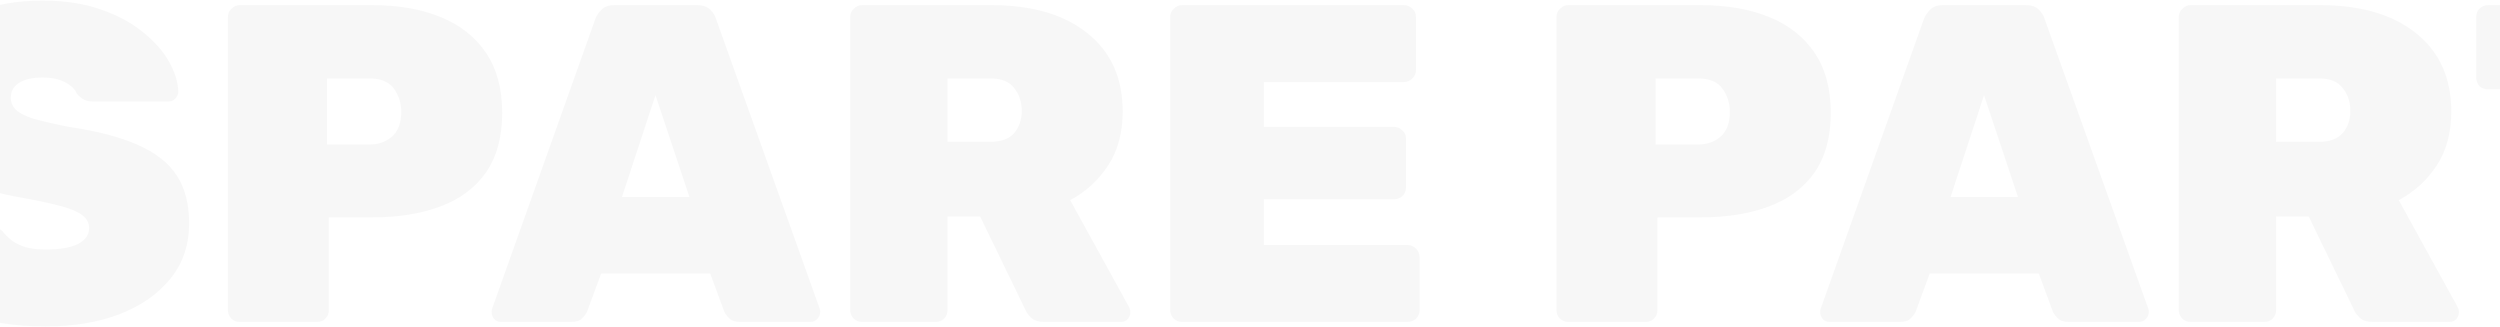 <svg width="1856" height="243" viewBox="0 0 1856 243" fill="none" xmlns="http://www.w3.org/2000/svg">
<path opacity="0.04" d="M33.904 242.36C10.384 242.36 -9.216 239.112 -24.896 232.616C-40.352 225.896 -52 217.272 -59.84 206.744C-67.456 195.992 -71.488 184.68 -71.936 172.808C-71.936 170.792 -71.264 169.112 -69.92 167.768C-68.576 166.424 -66.896 165.752 -64.88 165.752H-11.456C-8.32 165.752 -5.856 166.312 -4.064 167.432C-2.272 168.328 -0.368 169.672 1.648 171.464C3.664 173.928 6.016 176.28 8.704 178.52C11.392 180.536 14.864 182.216 19.12 183.56C23.376 184.68 28.304 185.24 33.904 185.24C44.208 185.24 52.16 183.896 57.76 181.208C63.36 178.296 66.16 174.376 66.16 169.448C66.16 165.64 64.592 162.504 61.456 160.04C58.544 157.576 53.504 155.336 46.336 153.32C39.168 151.304 29.424 149.176 17.104 146.936C-0.144 144.024 -15.04 139.768 -27.584 134.168C-40.128 128.344 -49.76 120.616 -56.48 110.984C-62.976 101.128 -66.224 89.032 -66.224 74.696C-66.224 60.136 -62.192 47.256 -54.128 36.056C-45.84 24.856 -34.416 16.12 -19.856 9.848C-5.072 3.576 12.064 0.44 31.552 0.44C47.68 0.44 61.904 2.568 74.224 6.824C86.768 11.08 97.296 16.68 105.808 23.624C114.32 30.344 120.816 37.624 125.296 45.464C129.776 53.304 132.128 60.808 132.352 67.976C132.352 69.992 131.568 71.784 130 73.352C128.656 74.696 127.088 75.368 125.296 75.368H69.184C66.496 75.368 64.256 74.92 62.464 74.024C60.672 73.128 58.88 71.672 57.088 69.656C55.968 66.52 53.168 63.72 48.688 61.256C44.208 58.792 38.496 57.56 31.552 57.56C23.936 57.56 18.112 58.904 14.08 61.592C10.048 64.056 8.032 67.752 8.032 72.68C8.032 76.04 9.264 78.952 11.728 81.416C14.192 83.88 18.56 86.12 24.832 88.136C31.104 89.928 39.84 91.944 51.04 94.184C72.32 97.32 89.456 101.8 102.448 107.624C115.664 113.448 125.296 121.064 131.344 130.472C137.392 139.88 140.416 151.64 140.416 165.752C140.416 181.656 135.824 195.32 126.64 206.744C117.456 218.168 104.8 227.016 88.672 233.288C72.768 239.336 54.512 242.36 33.904 242.36ZM177.943 239C175.703 239 173.687 238.216 171.895 236.648C170.103 234.856 169.207 232.728 169.207 230.264V12.536C169.207 10.072 170.103 8.056 171.895 6.488C173.687 4.696 175.703 3.8 177.943 3.8H276.055C295.543 3.8 312.455 6.712 326.791 12.536C341.351 18.36 352.663 27.208 360.727 39.08C368.791 50.952 372.823 65.848 372.823 83.768C372.823 101.688 368.791 116.472 360.727 128.12C352.663 139.544 341.351 147.944 326.791 153.32C312.455 158.696 295.543 161.384 276.055 161.384H244.135V230.264C244.135 232.728 243.239 234.856 241.447 236.648C239.879 238.216 237.863 239 235.399 239H177.943ZM242.791 107.288H274.375C280.871 107.288 286.359 105.384 290.839 101.576C295.543 97.544 297.895 91.384 297.895 83.096C297.895 76.6 296.103 70.888 292.519 65.96C288.935 60.808 282.887 58.232 274.375 58.232H242.791V107.288ZM372.033 239C370.017 239 368.337 238.328 366.993 236.984C365.649 235.416 364.977 233.624 364.977 231.608C364.977 230.712 365.089 229.928 365.313 229.256L441.921 14.216C442.817 11.752 444.385 9.4 446.625 7.16C448.865 4.92 452.001 3.8 456.033 3.8H517.521C521.777 3.8 525.025 4.92 527.265 7.16C529.505 9.4 530.961 11.752 531.633 14.216L608.577 229.256C608.801 229.928 608.913 230.712 608.913 231.608C608.913 233.624 608.129 235.416 606.561 236.984C605.217 238.328 603.537 239 601.521 239H549.777C545.969 239 543.169 238.104 541.377 236.312C539.585 234.52 538.353 232.84 537.681 231.272L527.265 203.048H446.289L435.873 231.272C435.201 232.84 433.969 234.52 432.177 236.312C430.609 238.104 427.809 239 423.777 239H372.033ZM461.745 146.264H511.809L486.609 70.664L461.745 146.264ZM639.943 239C637.703 239 635.687 238.216 633.895 236.648C632.103 234.856 631.207 232.728 631.207 230.264V12.536C631.207 10.072 632.103 8.056 633.895 6.488C635.687 4.696 637.703 3.8 639.943 3.8H735.703C766.167 3.8 790.023 10.744 807.271 24.632C824.743 38.52 833.479 57.896 833.479 82.76C833.479 98.44 829.895 111.768 822.727 122.744C815.559 133.72 806.151 142.344 794.503 148.616L838.183 227.912C838.855 229.256 839.191 230.488 839.191 231.608C839.191 233.624 838.519 235.416 837.175 236.984C835.831 238.328 834.151 239 832.135 239H775.351C771.095 239 767.847 237.992 765.607 235.976C763.367 233.736 761.911 231.72 761.239 229.928L727.639 160.712H703.447V230.264C703.447 232.728 702.551 234.856 700.759 236.648C699.191 238.216 697.175 239 694.711 239H639.943ZM703.447 105.272H735.367C743.207 105.272 749.031 103.144 752.839 98.888C756.647 94.408 758.551 88.92 758.551 82.424C758.551 75.704 756.647 69.992 752.839 65.288C749.255 60.584 743.431 58.232 735.367 58.232H703.447V105.272ZM877.506 239C875.266 239 873.25 238.216 871.458 236.648C869.666 234.856 868.77 232.728 868.77 230.264V12.536C868.77 10.072 869.666 8.056 871.458 6.488C873.25 4.696 875.266 3.8 877.506 3.8H1042.15C1044.61 3.8 1046.74 4.696 1048.53 6.488C1050.32 8.056 1051.22 10.072 1051.22 12.536V52.184C1051.22 54.424 1050.32 56.44 1048.53 58.232C1046.74 60.024 1044.61 60.92 1042.15 60.92H938.322V94.184H1034.75C1037.22 94.184 1039.35 95.08 1041.14 96.872C1042.93 98.44 1043.83 100.456 1043.83 102.92V139.208C1043.83 141.672 1042.93 143.8 1041.14 145.592C1039.35 147.16 1037.22 147.944 1034.75 147.944H938.322V181.88H1044.83C1047.3 181.88 1049.43 182.776 1051.22 184.568C1053.01 186.36 1053.91 188.488 1053.91 190.952V230.264C1053.91 232.728 1053.01 234.856 1051.22 236.648C1049.43 238.216 1047.3 239 1044.83 239H877.506ZM1164.29 239C1162.05 239 1160.03 238.216 1158.24 236.648C1156.45 234.856 1155.55 232.728 1155.55 230.264V12.536C1155.55 10.072 1156.45 8.056 1158.24 6.488C1160.03 4.696 1162.05 3.8 1164.29 3.8H1262.4C1281.89 3.8 1298.8 6.712 1313.13 12.536C1327.69 18.36 1339.01 27.208 1347.07 39.08C1355.13 50.952 1359.17 65.848 1359.17 83.768C1359.17 101.688 1355.13 116.472 1347.07 128.12C1339.01 139.544 1327.69 147.944 1313.13 153.32C1298.8 158.696 1281.89 161.384 1262.4 161.384H1230.48V230.264C1230.48 232.728 1229.58 234.856 1227.79 236.648C1226.22 238.216 1224.21 239 1221.74 239H1164.29ZM1229.13 107.288H1260.72C1267.21 107.288 1272.7 105.384 1277.18 101.576C1281.89 97.544 1284.24 91.384 1284.24 83.096C1284.24 76.6 1282.45 70.888 1278.86 65.96C1275.28 60.808 1269.23 58.232 1260.72 58.232H1229.13V107.288ZM1358.38 239C1356.36 239 1354.68 238.328 1353.34 236.984C1351.99 235.416 1351.32 233.624 1351.32 231.608C1351.32 230.712 1351.43 229.928 1351.66 229.256L1428.26 14.216C1429.16 11.752 1430.73 9.4 1432.97 7.16C1435.21 4.92 1438.34 3.8 1442.38 3.8H1503.86C1508.12 3.8 1511.37 4.92 1513.61 7.16C1515.85 9.4 1517.3 11.752 1517.98 14.216L1594.92 229.256C1595.14 229.928 1595.26 230.712 1595.26 231.608C1595.26 233.624 1594.47 235.416 1592.9 236.984C1591.56 238.328 1589.88 239 1587.86 239H1536.12C1532.31 239 1529.51 238.104 1527.72 236.312C1525.93 234.52 1524.7 232.84 1524.02 231.272L1513.61 203.048H1432.63L1422.22 231.272C1421.54 232.84 1420.31 234.52 1418.52 236.312C1416.95 238.104 1414.15 239 1410.12 239H1358.38ZM1448.09 146.264H1498.15L1472.95 70.664L1448.09 146.264ZM1626.29 239C1624.05 239 1622.03 238.216 1620.24 236.648C1618.45 234.856 1617.55 232.728 1617.55 230.264V12.536C1617.55 10.072 1618.45 8.056 1620.24 6.488C1622.03 4.696 1624.05 3.8 1626.29 3.8H1722.05C1752.51 3.8 1776.37 10.744 1793.61 24.632C1811.09 38.52 1819.82 57.896 1819.82 82.76C1819.82 98.44 1816.24 111.768 1809.07 122.744C1801.9 133.72 1792.49 142.344 1780.85 148.616L1824.53 227.912C1825.2 229.256 1825.53 230.488 1825.53 231.608C1825.53 233.624 1824.86 235.416 1823.52 236.984C1822.17 238.328 1820.49 239 1818.48 239H1761.69C1757.44 239 1754.19 237.992 1751.95 235.976C1749.71 233.736 1748.25 231.72 1747.58 229.928L1713.98 160.712H1689.79V230.264C1689.79 232.728 1688.89 234.856 1687.1 236.648C1685.53 238.216 1683.52 239 1681.05 239H1626.29ZM1689.79 105.272H1721.71C1729.55 105.272 1735.37 103.144 1739.18 98.888C1742.99 94.408 1744.89 88.92 1744.89 82.424C1744.89 75.704 1742.99 69.992 1739.18 65.288C1735.6 60.584 1729.77 58.232 1721.71 58.232H1689.79V105.272ZM1913.63 239C1911.17 239 1909.04 238.216 1907.25 236.648C1905.68 234.856 1904.9 232.728 1904.9 230.264V66.296H1847.1C1844.64 66.296 1842.51 65.512 1840.72 63.944C1839.15 62.152 1838.37 60.024 1838.37 57.56V12.536C1838.37 10.072 1839.15 8.056 1840.72 6.488C1842.51 4.696 1844.64 3.8 1847.1 3.8H2035.94C2038.4 3.8 2040.42 4.696 2041.98 6.488C2043.78 8.056 2044.67 10.072 2044.67 12.536V57.56C2044.67 60.024 2043.78 62.152 2041.98 63.944C2040.42 65.512 2038.4 66.296 2035.94 66.296H1978.14V230.264C1978.14 232.728 1977.25 234.856 1975.46 236.648C1973.89 238.216 1971.87 239 1969.41 239H1913.63ZM2164.75 242.36C2141.23 242.36 2121.63 239.112 2105.95 232.616C2090.49 225.896 2078.84 217.272 2071 206.744C2063.39 195.992 2059.36 184.68 2058.91 172.808C2058.91 170.792 2059.58 169.112 2060.92 167.768C2062.27 166.424 2063.95 165.752 2065.96 165.752H2119.39C2122.52 165.752 2124.99 166.312 2126.78 167.432C2128.57 168.328 2130.48 169.672 2132.49 171.464C2134.51 173.928 2136.86 176.28 2139.55 178.52C2142.24 180.536 2145.71 182.216 2149.96 183.56C2154.22 184.68 2159.15 185.24 2164.75 185.24C2175.05 185.24 2183 183.896 2188.6 181.208C2194.2 178.296 2197 174.376 2197 169.448C2197 165.64 2195.44 162.504 2192.3 160.04C2189.39 157.576 2184.35 155.336 2177.18 153.32C2170.01 151.304 2160.27 149.176 2147.95 146.936C2130.7 144.024 2115.8 139.768 2103.26 134.168C2090.72 128.344 2081.08 120.616 2074.36 110.984C2067.87 101.128 2064.62 89.032 2064.62 74.696C2064.62 60.136 2068.65 47.256 2076.72 36.056C2085 24.856 2096.43 16.12 2110.99 9.848C2125.77 3.576 2142.91 0.44 2162.4 0.44C2178.52 0.44 2192.75 2.568 2205.07 6.824C2217.61 11.08 2228.14 16.68 2236.65 23.624C2245.16 30.344 2251.66 37.624 2256.14 45.464C2260.62 53.304 2262.97 60.808 2263.2 67.976C2263.2 69.992 2262.41 71.784 2260.84 73.352C2259.5 74.696 2257.93 75.368 2256.14 75.368H2200.03C2197.34 75.368 2195.1 74.92 2193.31 74.024C2191.52 73.128 2189.72 71.672 2187.93 69.656C2186.81 66.52 2184.01 63.72 2179.53 61.256C2175.05 58.792 2169.34 57.56 2162.4 57.56C2154.78 57.56 2148.96 58.904 2144.92 61.592C2140.89 64.056 2138.88 67.752 2138.88 72.68C2138.88 76.04 2140.11 78.952 2142.57 81.416C2145.04 83.88 2149.4 86.12 2155.68 88.136C2161.95 89.928 2170.68 91.944 2181.88 94.184C2203.16 97.32 2220.3 101.8 2233.29 107.624C2246.51 113.448 2256.14 121.064 2262.19 130.472C2268.24 139.88 2271.26 151.64 2271.26 165.752C2271.26 181.656 2266.67 195.32 2257.48 206.744C2248.3 218.168 2235.64 227.016 2219.52 233.288C2203.61 239.336 2185.36 242.36 2164.75 242.36ZM2460.39 242.36C2436.87 242.36 2417.27 239.112 2401.59 232.616C2386.13 225.896 2374.48 217.272 2366.64 206.744C2359.03 195.992 2355 184.68 2354.55 172.808C2354.55 170.792 2355.22 169.112 2356.56 167.768C2357.91 166.424 2359.59 165.752 2361.6 165.752H2415.03C2418.16 165.752 2420.63 166.312 2422.42 167.432C2424.21 168.328 2426.12 169.672 2428.13 171.464C2430.15 173.928 2432.5 176.28 2435.19 178.52C2437.88 180.536 2441.35 182.216 2445.6 183.56C2449.86 184.68 2454.79 185.24 2460.39 185.24C2470.69 185.24 2478.64 183.896 2484.24 181.208C2489.84 178.296 2492.64 174.376 2492.64 169.448C2492.64 165.64 2491.08 162.504 2487.94 160.04C2485.03 157.576 2479.99 155.336 2472.82 153.32C2465.65 151.304 2455.91 149.176 2443.59 146.936C2426.34 144.024 2411.44 139.768 2398.9 134.168C2386.36 128.344 2376.72 120.616 2370 110.984C2363.51 101.128 2360.26 89.032 2360.26 74.696C2360.26 60.136 2364.29 47.256 2372.36 36.056C2380.64 24.856 2392.07 16.12 2406.63 9.848C2421.41 3.576 2438.55 0.44 2458.04 0.44C2474.16 0.44 2488.39 2.568 2500.71 6.824C2513.25 11.08 2523.78 16.68 2532.29 23.624C2540.8 30.344 2547.3 37.624 2551.78 45.464C2556.26 53.304 2558.61 60.808 2558.84 67.976C2558.84 69.992 2558.05 71.784 2556.48 73.352C2555.14 74.696 2553.57 75.368 2551.78 75.368H2495.67C2492.98 75.368 2490.74 74.92 2488.95 74.024C2487.16 73.128 2485.36 71.672 2483.57 69.656C2482.45 66.52 2479.65 63.72 2475.17 61.256C2470.69 58.792 2464.98 57.56 2458.04 57.56C2450.42 57.56 2444.6 58.904 2440.56 61.592C2436.53 64.056 2434.52 67.752 2434.52 72.68C2434.52 76.04 2435.75 78.952 2438.21 81.416C2440.68 83.88 2445.04 86.12 2451.32 88.136C2457.59 89.928 2466.32 91.944 2477.52 94.184C2498.8 97.32 2515.94 101.8 2528.93 107.624C2542.15 113.448 2551.78 121.064 2557.83 130.472C2563.88 139.88 2566.9 151.64 2566.9 165.752C2566.9 181.656 2562.31 195.32 2553.12 206.744C2543.94 218.168 2531.28 227.016 2515.16 233.288C2499.25 239.336 2481 242.36 2460.39 242.36ZM2698.84 242.36C2678.01 242.36 2659.64 239.112 2643.74 232.616C2628.06 226.12 2615.74 216.04 2606.78 202.376C2598.04 188.488 2593.68 171.016 2593.68 149.96V12.536C2593.68 10.072 2594.57 8.056 2596.36 6.488C2598.16 4.696 2600.17 3.8 2602.41 3.8H2657.18C2659.64 3.8 2661.66 4.696 2663.23 6.488C2665.02 8.056 2665.92 10.072 2665.92 12.536V148.952C2665.92 160.376 2668.72 169 2674.32 174.824C2679.92 180.648 2687.98 183.56 2698.51 183.56C2709.04 183.56 2716.99 180.648 2722.36 174.824C2727.96 169 2730.76 160.376 2730.76 148.952V12.536C2730.76 10.072 2731.66 8.056 2733.45 6.488C2735.24 4.696 2737.37 3.8 2739.84 3.8H2794.27C2796.73 3.8 2798.75 4.696 2800.32 6.488C2802.11 8.056 2803 10.072 2803 12.536V149.96C2803 171.016 2798.64 188.488 2789.9 202.376C2781.16 216.04 2768.96 226.12 2753.28 232.616C2737.6 239.112 2719.45 242.36 2698.84 242.36ZM2851.83 239C2849.59 239 2847.58 238.216 2845.79 236.648C2843.99 234.856 2843.1 232.728 2843.1 230.264V12.536C2843.1 10.072 2843.99 8.056 2845.79 6.488C2847.58 4.696 2849.59 3.8 2851.83 3.8H2949.95C2969.43 3.8 2986.35 6.712 3000.68 12.536C3015.24 18.36 3026.55 27.208 3034.62 39.08C3042.68 50.952 3046.71 65.848 3046.71 83.768C3046.71 101.688 3042.68 116.472 3034.62 128.12C3026.55 139.544 3015.24 147.944 3000.68 153.32C2986.35 158.696 2969.43 161.384 2949.95 161.384H2918.03V230.264C2918.03 232.728 2917.13 234.856 2915.34 236.648C2913.77 238.216 2911.75 239 2909.29 239H2851.83ZM2916.68 107.288H2948.27C2954.76 107.288 2960.25 105.384 2964.73 101.576C2969.43 97.544 2971.79 91.384 2971.79 83.096C2971.79 76.6 2969.99 70.888 2966.41 65.96C2962.83 60.808 2956.78 58.232 2948.27 58.232H2916.68V107.288ZM3084.15 239C3081.91 239 3079.89 238.216 3078.1 236.648C3076.31 234.856 3075.41 232.728 3075.41 230.264V12.536C3075.41 10.072 3076.31 8.056 3078.1 6.488C3079.89 4.696 3081.91 3.8 3084.15 3.8H3182.26C3201.75 3.8 3218.66 6.712 3232.99 12.536C3247.55 18.36 3258.87 27.208 3266.93 39.08C3274.99 50.952 3279.03 65.848 3279.03 83.768C3279.03 101.688 3274.99 116.472 3266.93 128.12C3258.87 139.544 3247.55 147.944 3232.99 153.32C3218.66 158.696 3201.75 161.384 3182.26 161.384H3150.34V230.264C3150.34 232.728 3149.44 234.856 3147.65 236.648C3146.08 238.216 3144.07 239 3141.6 239H3084.15ZM3148.99 107.288H3180.58C3187.07 107.288 3192.56 105.384 3197.04 101.576C3201.75 97.544 3204.1 91.384 3204.1 83.096C3204.1 76.6 3202.31 70.888 3198.72 65.96C3195.14 60.808 3189.09 58.232 3180.58 58.232H3148.99V107.288ZM3409.19 242.36C3387.69 242.36 3368.99 239 3353.08 232.28C3337.4 225.56 3324.97 215.48 3315.79 202.04C3306.83 188.376 3302.01 171.464 3301.34 151.304C3301.11 141.896 3301 132.264 3301 122.408C3301 112.328 3301.11 102.36 3301.34 92.504C3302.01 72.568 3306.83 55.768 3315.79 42.104C3324.97 28.44 3337.51 18.136 3353.42 11.192C3369.32 4.024 3387.91 0.44 3409.19 0.44C3430.25 0.44 3448.73 4.024 3464.63 11.192C3480.54 18.136 3493.08 28.44 3502.27 42.104C3511.45 55.768 3516.27 72.568 3516.71 92.504C3517.16 102.36 3517.39 112.328 3517.39 122.408C3517.39 132.264 3517.16 141.896 3516.71 151.304C3516.04 171.464 3511.11 188.376 3501.93 202.04C3492.97 215.48 3480.54 225.56 3464.63 232.28C3448.95 239 3430.47 242.36 3409.19 242.36ZM3409.19 185.24C3418.6 185.24 3426.33 182.44 3432.38 176.84C3438.43 171.016 3441.56 161.832 3441.79 149.288C3442.23 139.656 3442.46 130.36 3442.46 121.4C3442.46 112.216 3442.23 102.92 3441.79 93.512C3441.56 85.224 3439.99 78.392 3437.08 73.016C3434.39 67.64 3430.59 63.72 3425.66 61.256C3420.95 58.792 3415.47 57.56 3409.19 57.56C3402.92 57.56 3397.32 58.792 3392.39 61.256C3387.47 63.72 3383.55 67.64 3380.63 73.016C3377.95 78.392 3376.49 85.224 3376.27 93.512C3376.04 102.92 3375.93 112.216 3375.93 121.4C3375.93 130.36 3376.04 139.656 3376.27 149.288C3376.71 161.832 3379.85 171.016 3385.67 176.84C3391.72 182.44 3399.56 185.24 3409.19 185.24ZM3560.58 239C3558.34 239 3556.33 238.216 3554.54 236.648C3552.74 234.856 3551.85 232.728 3551.85 230.264V12.536C3551.85 10.072 3552.74 8.056 3554.54 6.488C3556.33 4.696 3558.34 3.8 3560.58 3.8H3656.34C3686.81 3.8 3710.66 10.744 3727.91 24.632C3745.38 38.52 3754.12 57.896 3754.12 82.76C3754.12 98.44 3750.54 111.768 3743.37 122.744C3736.2 133.72 3726.79 142.344 3715.14 148.616L3758.82 227.912C3759.5 229.256 3759.83 230.488 3759.83 231.608C3759.83 233.624 3759.16 235.416 3757.82 236.984C3756.47 238.328 3754.79 239 3752.78 239H3695.99C3691.74 239 3688.49 237.992 3686.25 235.976C3684.01 233.736 3682.55 231.72 3681.88 229.928L3648.28 160.712H3624.09V230.264C3624.09 232.728 3623.19 234.856 3621.4 236.648C3619.83 238.216 3617.82 239 3615.35 239H3560.58ZM3624.09 105.272H3656.01C3663.85 105.272 3669.67 103.144 3673.48 98.888C3677.29 94.408 3679.19 88.92 3679.19 82.424C3679.19 75.704 3677.29 69.992 3673.48 65.288C3669.9 60.584 3664.07 58.232 3656.01 58.232H3624.09V105.272ZM3847.93 239C3845.47 239 3843.34 238.216 3841.55 236.648C3839.98 234.856 3839.19 232.728 3839.19 230.264V66.296H3781.4C3778.94 66.296 3776.81 65.512 3775.02 63.944C3773.45 62.152 3772.67 60.024 3772.67 57.56V12.536C3772.67 10.072 3773.45 8.056 3775.02 6.488C3776.81 4.696 3778.94 3.8 3781.4 3.8H3970.23C3972.7 3.8 3974.71 4.696 3976.28 6.488C3978.07 8.056 3978.97 10.072 3978.97 12.536V57.56C3978.97 60.024 3978.07 62.152 3976.28 63.944C3974.71 65.512 3972.7 66.296 3970.23 66.296H3912.44V230.264C3912.44 232.728 3911.55 234.856 3909.75 236.648C3908.19 238.216 3906.17 239 3903.71 239H3847.93Z" fill="#373749"/>
</svg>
